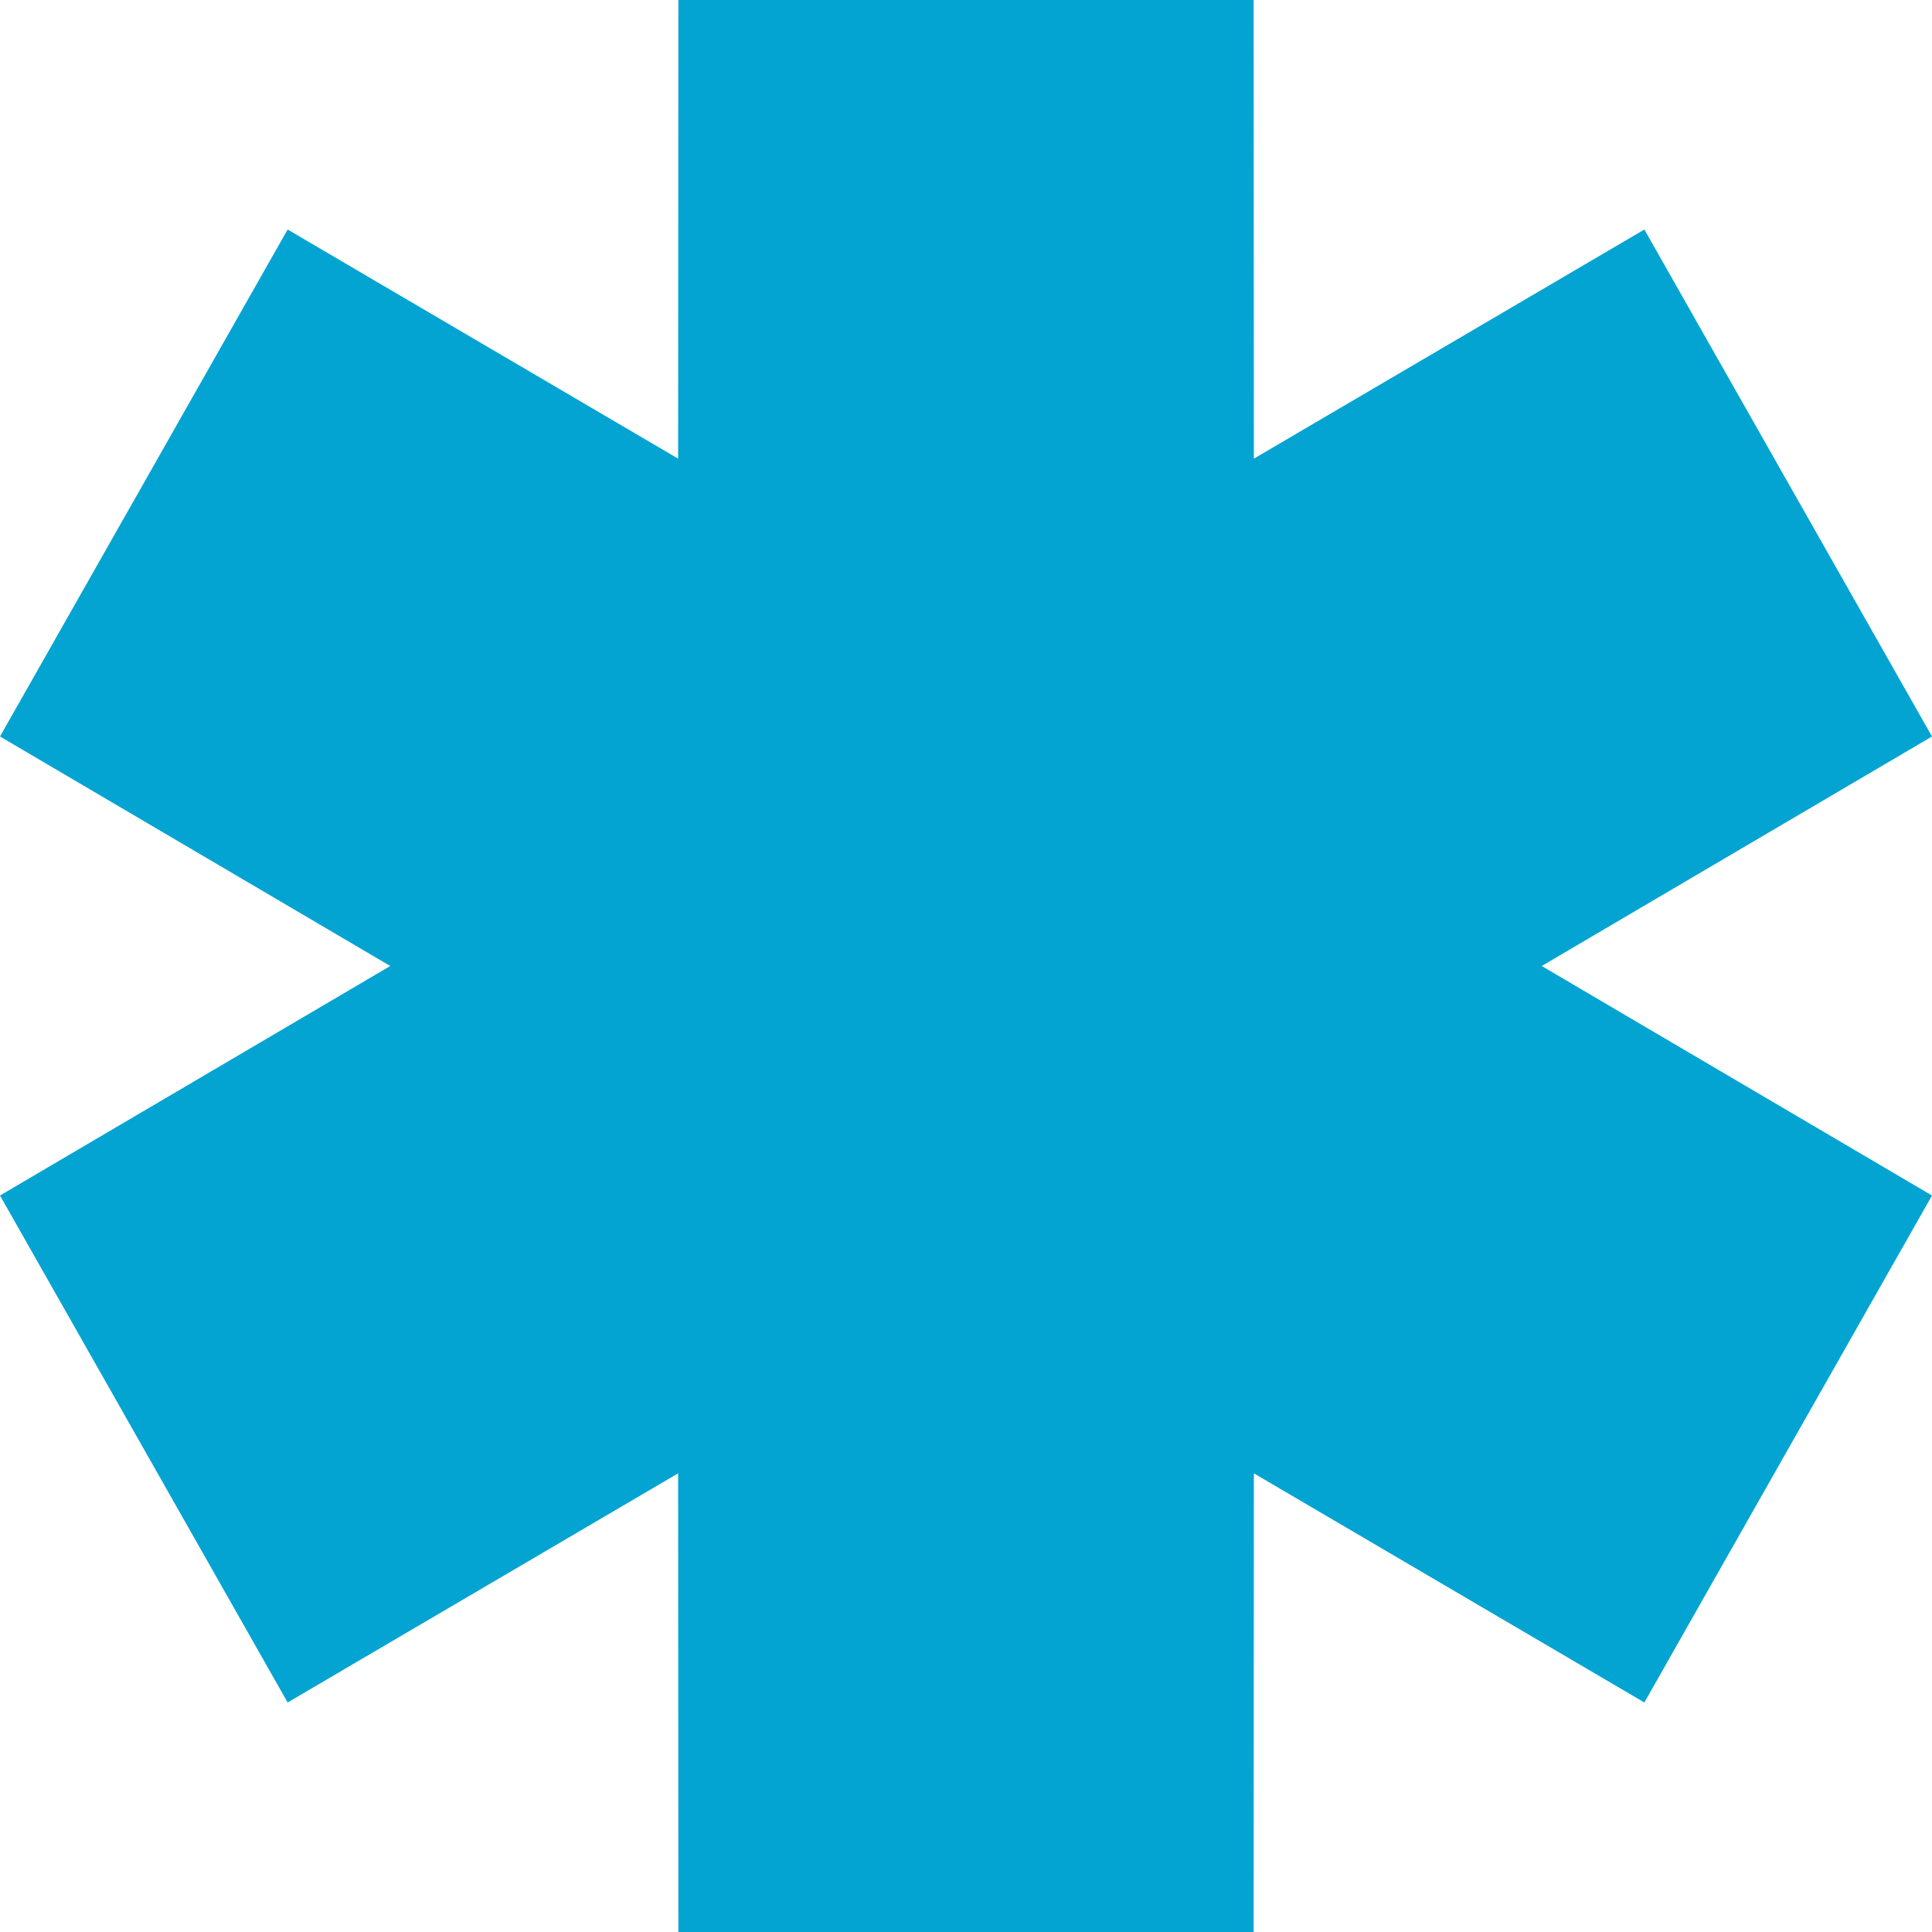 <?xml version="1.0" encoding="UTF-8"?> <svg xmlns="http://www.w3.org/2000/svg" width="50" height="50" viewBox="0 0 50 50" fill="none"><path fill-rule="evenodd" clip-rule="evenodd" d="M10.1 25L0 19.06L7.444 5.94L17.55 11.87L17.556 0H32.444L32.45 11.87L42.556 5.94L50 19.06L39.9 25L50 30.94L42.556 44.06L32.45 38.13L32.444 50H17.556L17.55 38.13L7.444 44.06L0 30.94L10.1 25Z" fill="#03A4D2"></path></svg> 